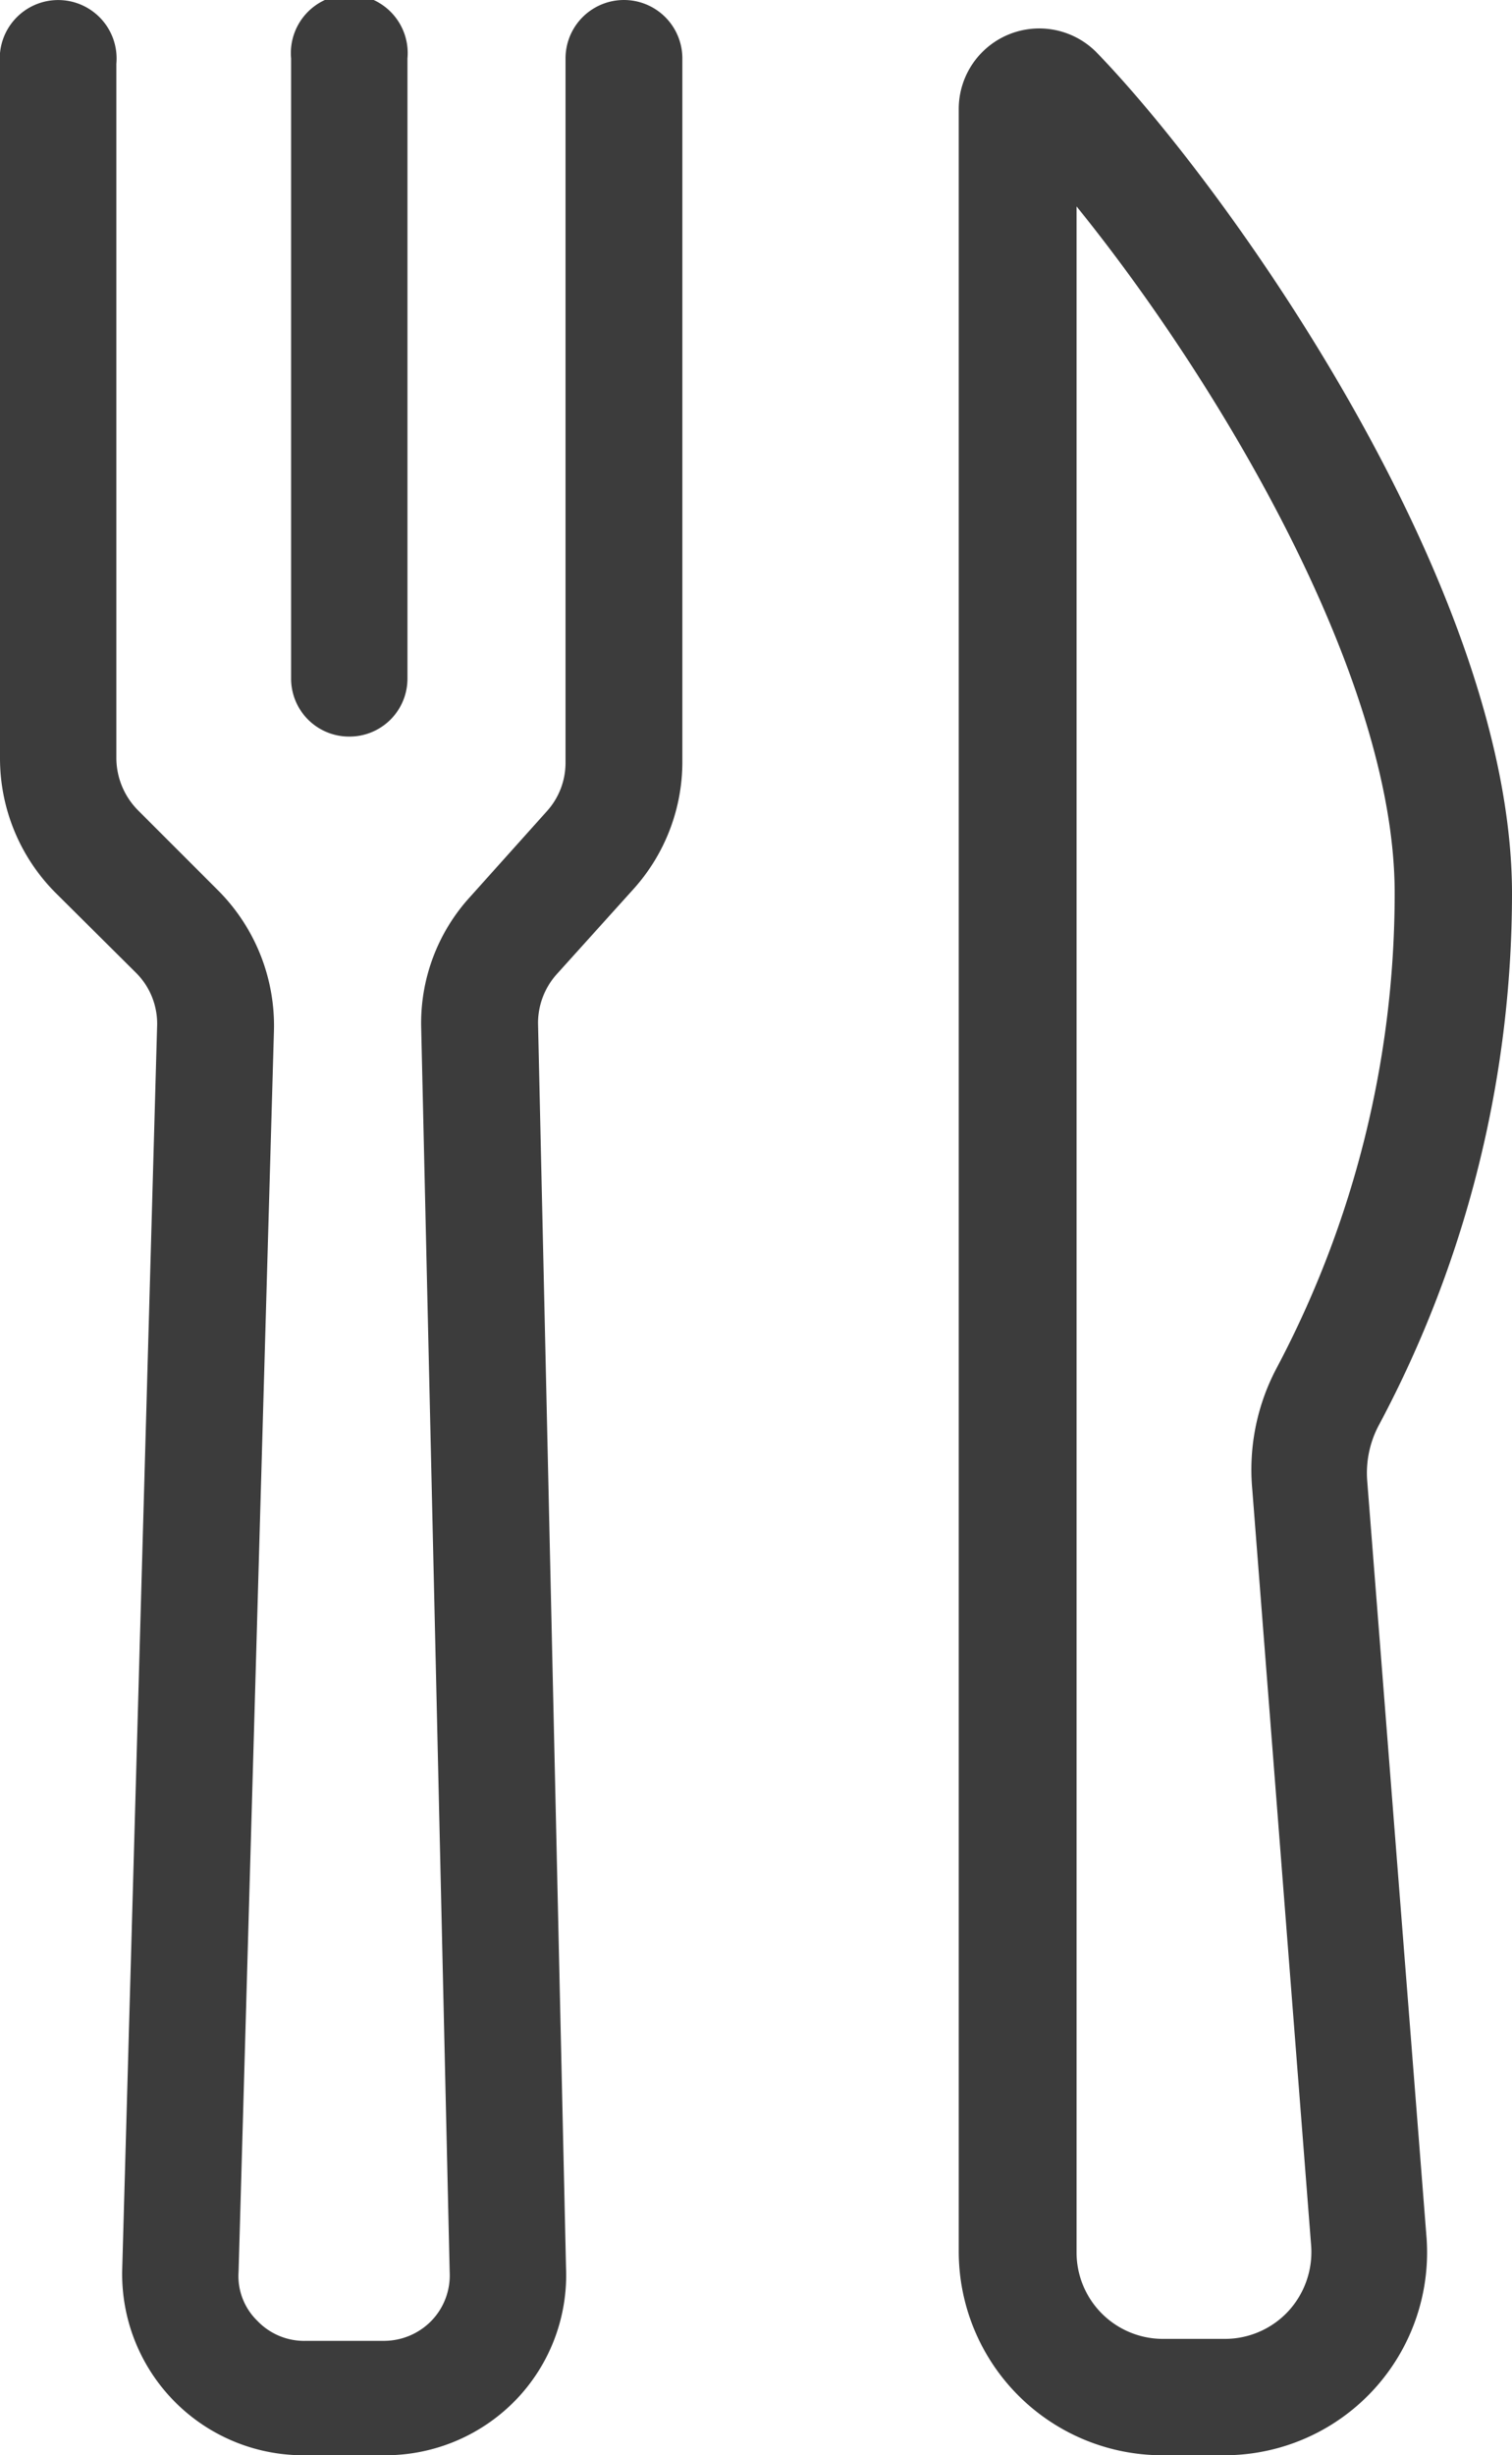 <svg id="レイヤー_1" data-name="レイヤー 1" xmlns="http://www.w3.org/2000/svg" viewBox="0 0 30.8 50"><defs><style>.cls-1{fill:#3c3c3c;}</style></defs><title>アートボード 258_1</title><path class="cls-1" d="M7.83,50H6.19a3.69,3.69,0,0,1-3.7-3.8L3.2,20.91a1.46,1.46,0,0,0-.43-1.1L1.13,18.18A3.88,3.88,0,0,1,0,15.44V1.3a1.19,1.19,0,1,1,2.37,0V15.44a1.52,1.52,0,0,0,.44,1.06l1.63,1.63A3.9,3.9,0,0,1,5.58,21L4.86,46.26a1.27,1.27,0,0,0,.38,1,1.32,1.32,0,0,0,1,.41H7.83a1.35,1.35,0,0,0,.95-.4,1.33,1.33,0,0,0,.38-1L8.58,20.93a3.81,3.81,0,0,1,1-2.67l1.56-1.74a1.47,1.47,0,0,0,.38-1V1.19a1.19,1.19,0,0,1,2.38,0V15.52a3.87,3.87,0,0,1-1,2.59l-1.56,1.73a1.49,1.49,0,0,0-.38,1l.57,25.34a3.66,3.66,0,0,1-1,2.67A3.7,3.7,0,0,1,7.83,50Z"/><path class="cls-1" d="M7.11,15a1.18,1.18,0,0,1-1.18-1.18V1.19a1.19,1.19,0,1,1,2.37,0V13.81A1.18,1.18,0,0,1,7.11,15Z"/><path class="cls-1" d="M24.93,50H23.67a4.15,4.15,0,0,1-4.14-4.14V2.21a1.64,1.64,0,0,1,2.8-1.15C25,3.81,30.8,11.94,30.8,18.2A23,23,0,0,1,28.1,29a2.07,2.07,0,0,0-.25,1.15l1.21,15.43A4.13,4.13,0,0,1,24.93,50Zm-3-45.82V45.86a1.76,1.76,0,0,0,1.76,1.77h1.26a1.76,1.76,0,0,0,1.29-.56,1.78,1.78,0,0,0,.47-1.32l-1.2-15.41A4.42,4.42,0,0,1,26,27.87a20.64,20.64,0,0,0,2.41-9.67C28.42,13.71,24.69,7.6,21.91,4.18Z"/></svg>